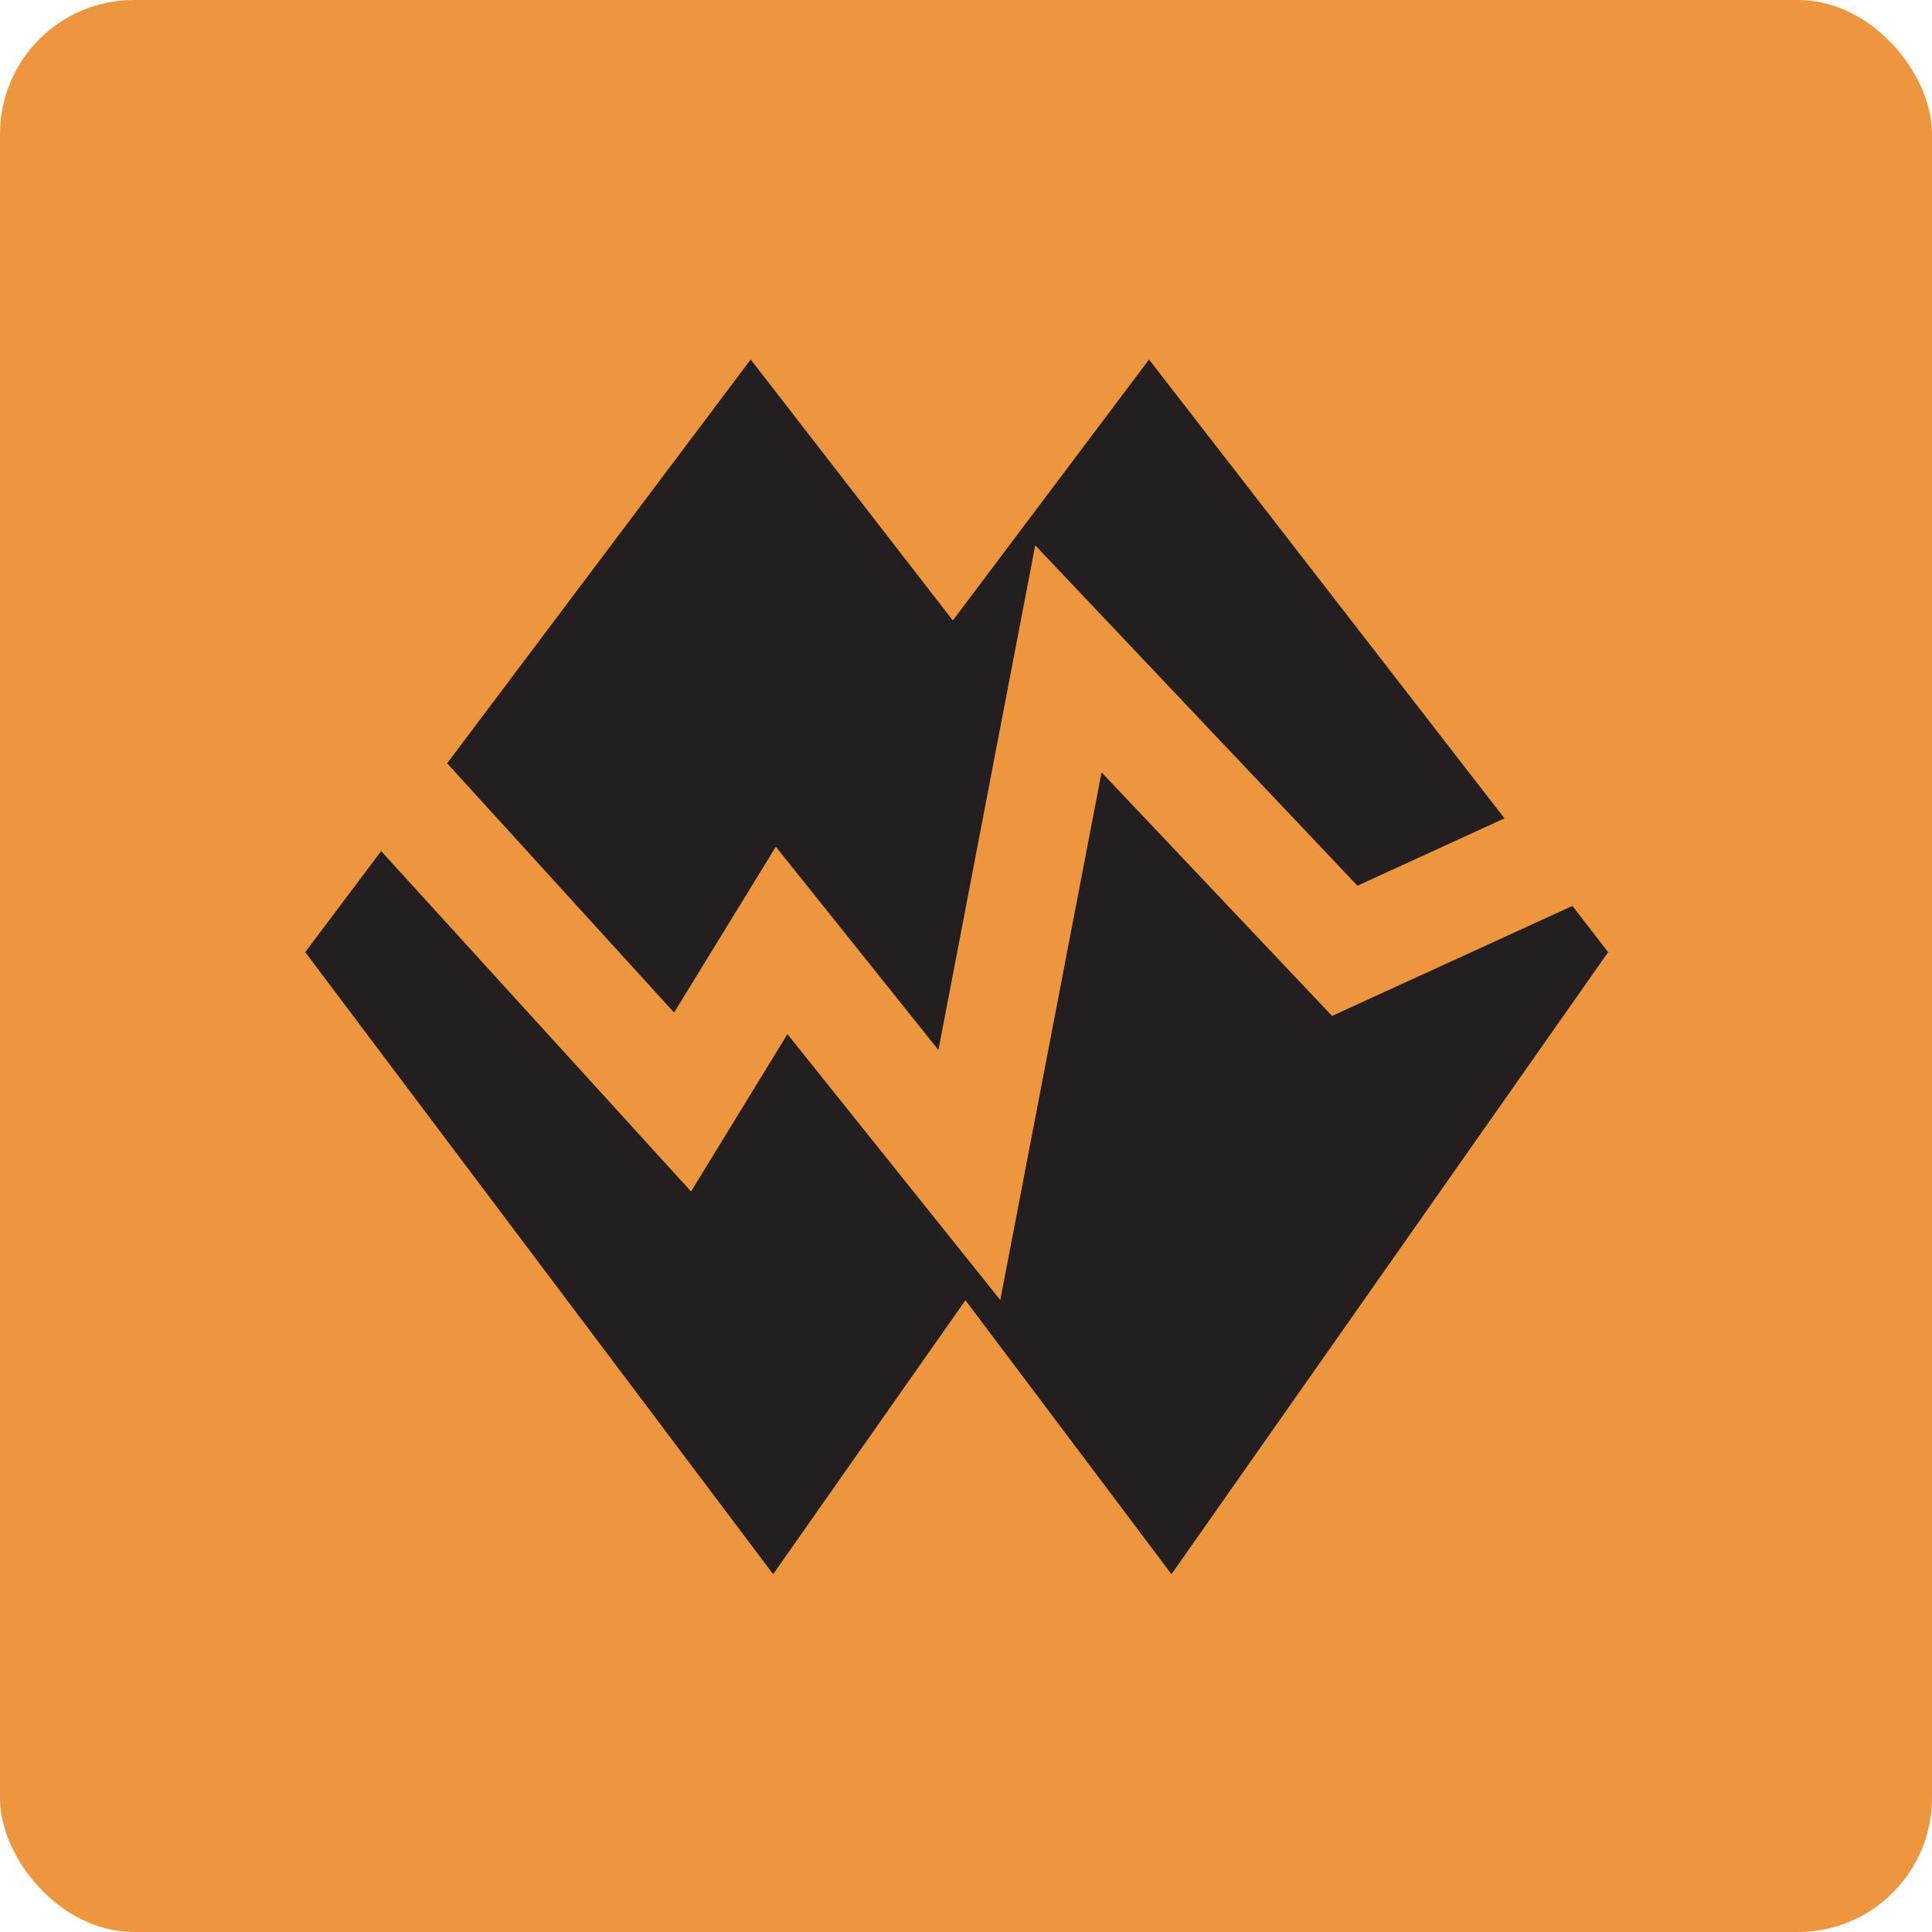 <?xml version="1.0" encoding="UTF-8"?><svg id="Layer_2" xmlns="http://www.w3.org/2000/svg" viewBox="0 0 173 173"><defs><style>.cls-1{fill:#ee963d;}.cls-2{fill:#231f20;}</style></defs><g id="Layer_1-2"><rect class="cls-1" width="173" height="173" rx="12" ry="12"/><polygon class="cls-2" points="69.47 75.82 84.03 94.02 92.7 48.83 121.55 79.31 134.72 73.28 102.89 32.19 85.32 55.56 67.22 32.19 40.04 68.35 60.36 90.67 69.47 75.82"/><polygon class="cls-2" points="119.28 90.97 98.64 69.16 89.57 116.41 70.51 92.6 61.88 106.69 34.13 76.21 27.33 85.26 69.23 140.96 86.45 116.43 104.9 140.96 144 85.26 140.8 81.12 119.28 90.97"/></g></svg>